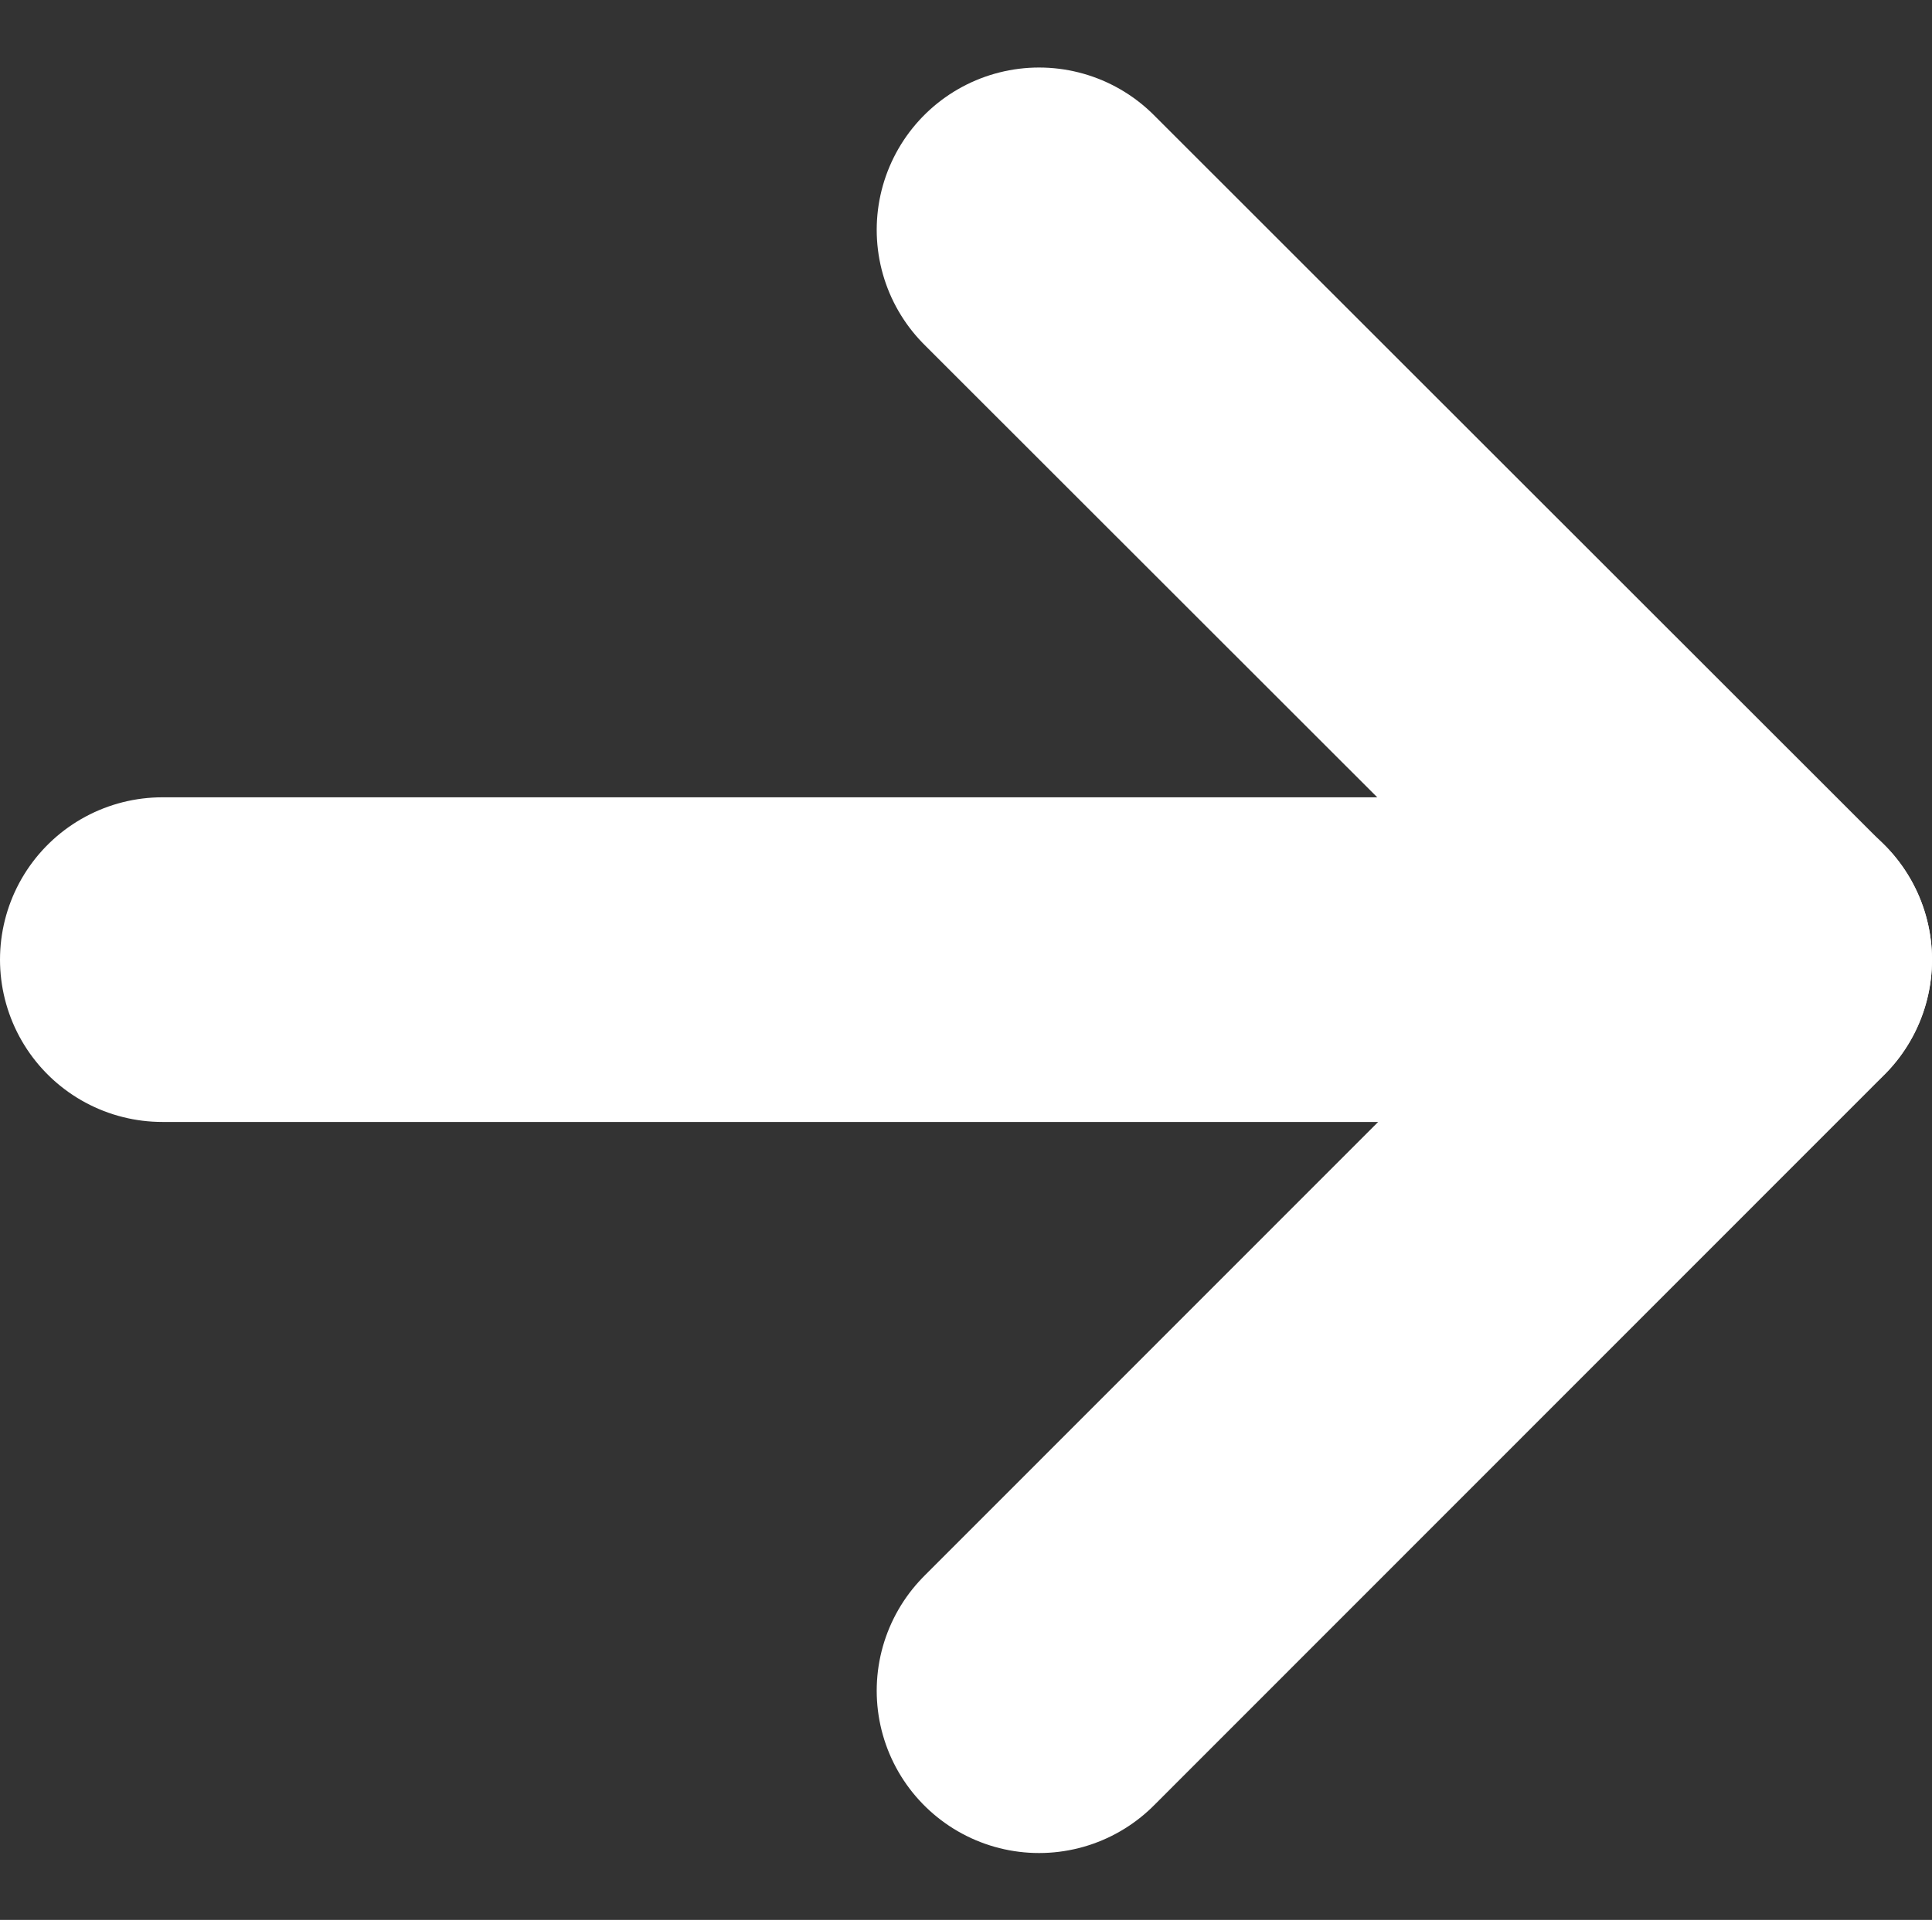 <svg xmlns="http://www.w3.org/2000/svg" width="5.95" height="5.914" viewBox="0 0 5.95 5.914"><rect x="0" y="0" width="5.95" height="5.914" fill="#333333" stroke="none"/><g transform="translate(-733.118 -3259.041)"><path d="M1240.7,213.791l2.25-2.251-2.25-2.249" transform="translate(-504.382 3050.458)" fill="none" stroke="#fff" stroke-linecap="round" stroke-linejoin="round" stroke-width="1"/><line x1="4.95" transform="translate(733.618 3261.997)" fill="none" stroke="#fff" stroke-linecap="round" stroke-linejoin="round" stroke-width="1"/></g></svg>